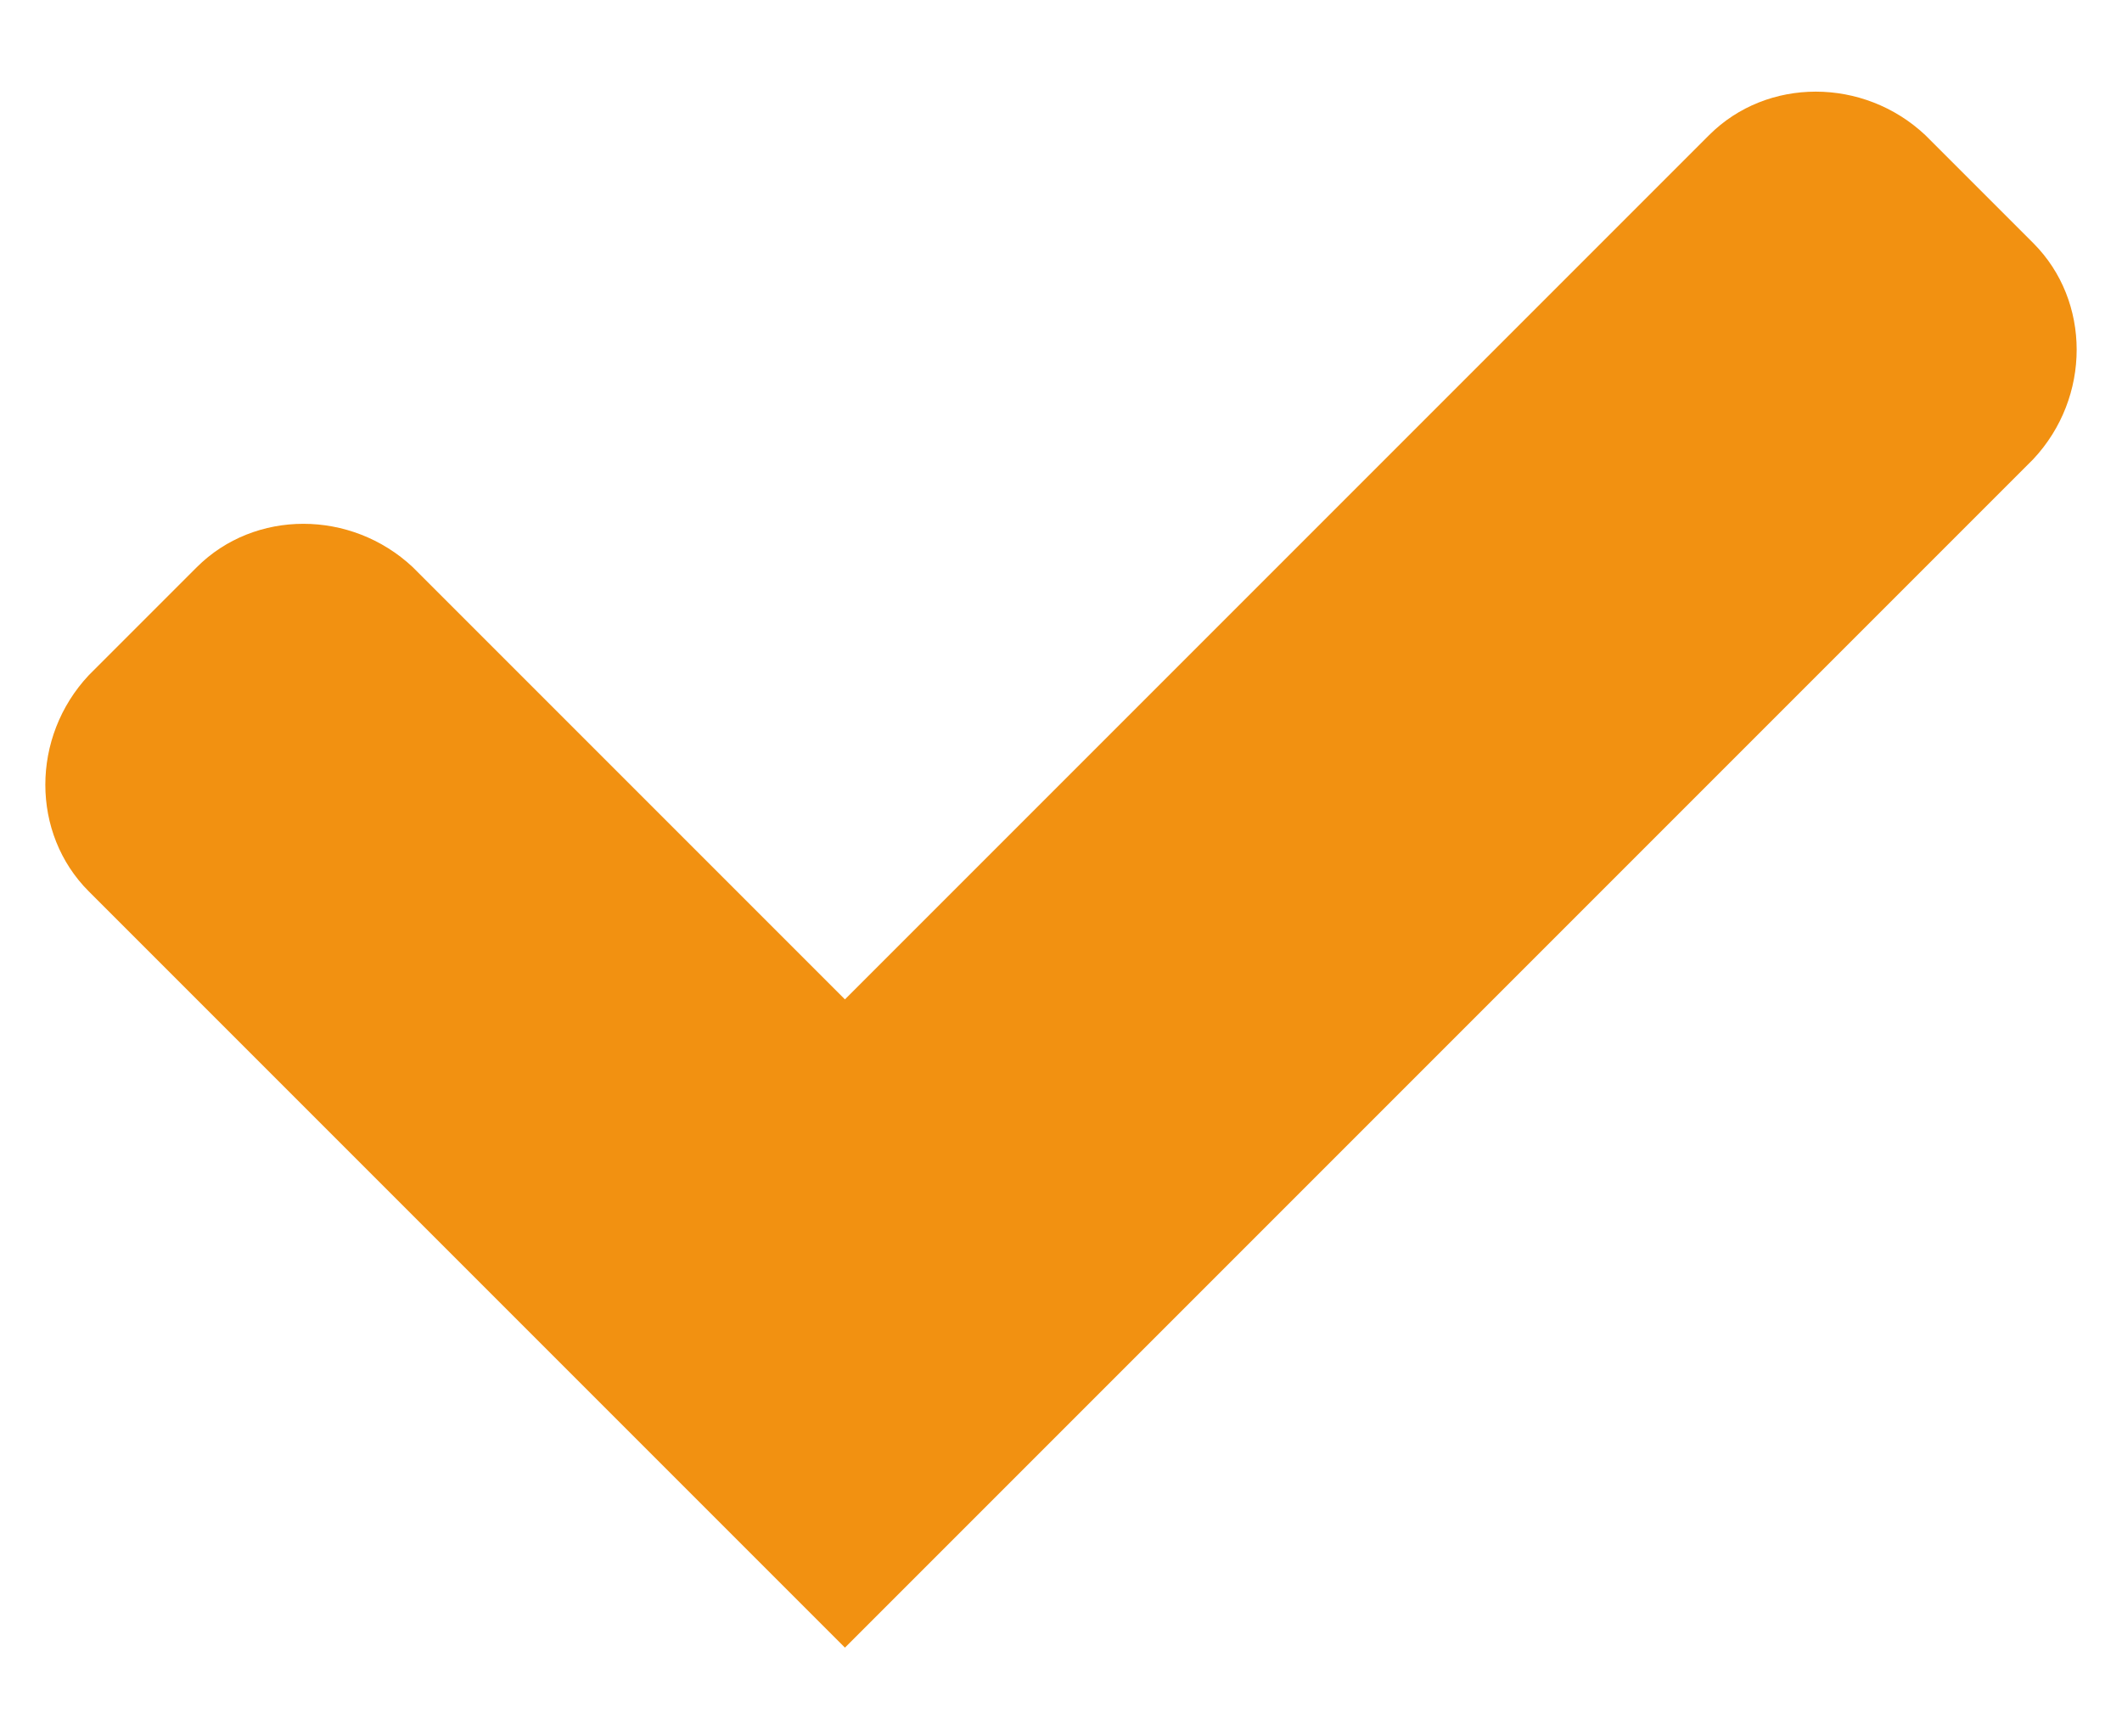 <?xml version="1.0" encoding="utf-8"?>
<!-- Generator: Adobe Illustrator 22.1.0, SVG Export Plug-In . SVG Version: 6.00 Build 0)  -->
<svg version="1.1" id="Layer_1" xmlns="http://www.w3.org/2000/svg" xmlns:xlink="http://www.w3.org/1999/xlink" x="0px" y="0px"
	 viewBox="0 0 55 45" style="enable-background:new 0 0 55 45;" xml:space="preserve">
<style type="text/css">
	.st0{fill:#F29111;}
</style>
<path class="st0" d="M13.5,34.3L2.3,23.1c-1.5-1.5-1.5-4,0-5.6l2.8-2.8c1.5-1.5,4-1.5,5.6,0l11.2,11.2L44.3,3.5c1.5-1.5,4-1.5,5.6,0
	l2.8,2.8c1.5,1.5,1.5,4,0,5.6L30.3,34.3l-8.4,8.4L13.5,34.3z"/>
</svg>
